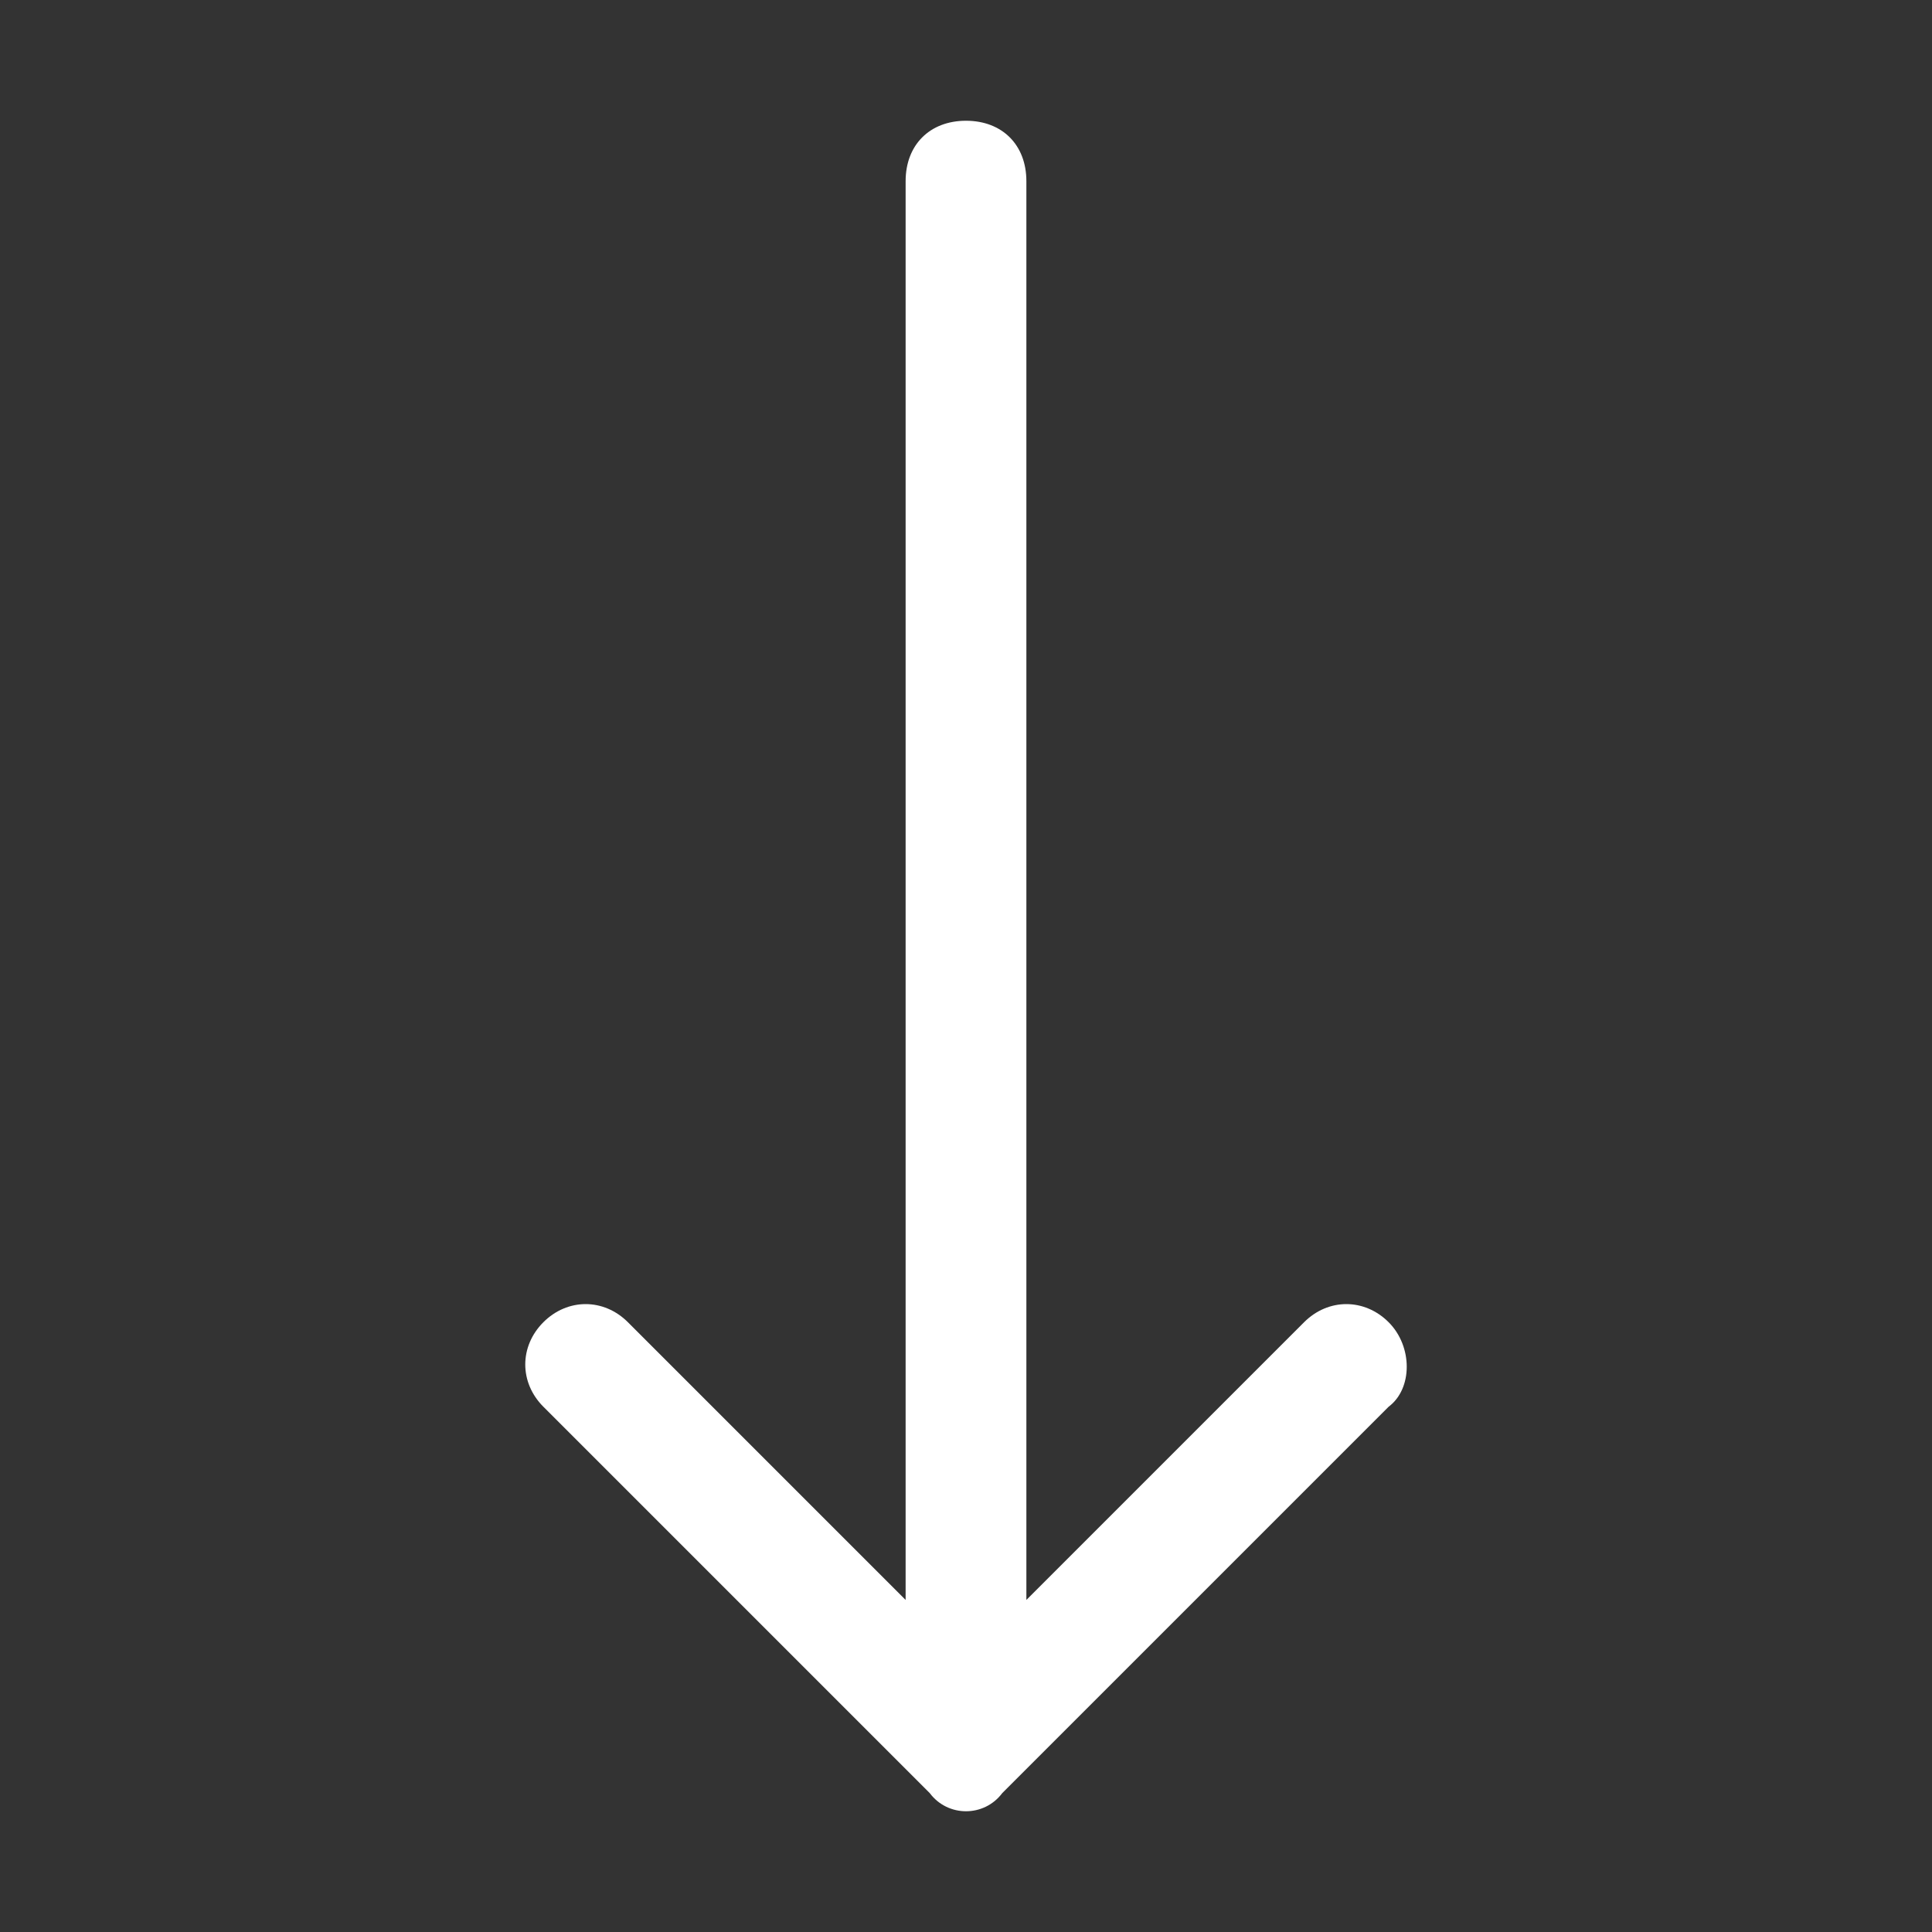 <svg xmlns="http://www.w3.org/2000/svg" xml:space="preserve" viewBox="0 0 32 32">
  <rect x="0" y="0" width="32" height="32" fill="#333333" stroke="none"/>
  <path fill="#fff" d="M23 21.9c-.4-.4-1-.4-1.4 0L17 26.5V3c0-.6-.4-1-1-1s-1 .4-1 1v23.5l-4.6-4.6c-.4-.4-1-.4-1.4 0-.4.4-.4 1 0 1.4l6.4 6.4c.3.4.9.4 1.2 0l6.4-6.4c.4-.3.4-1 0-1.4.1.1 0 0 0 0z"/>
</svg>